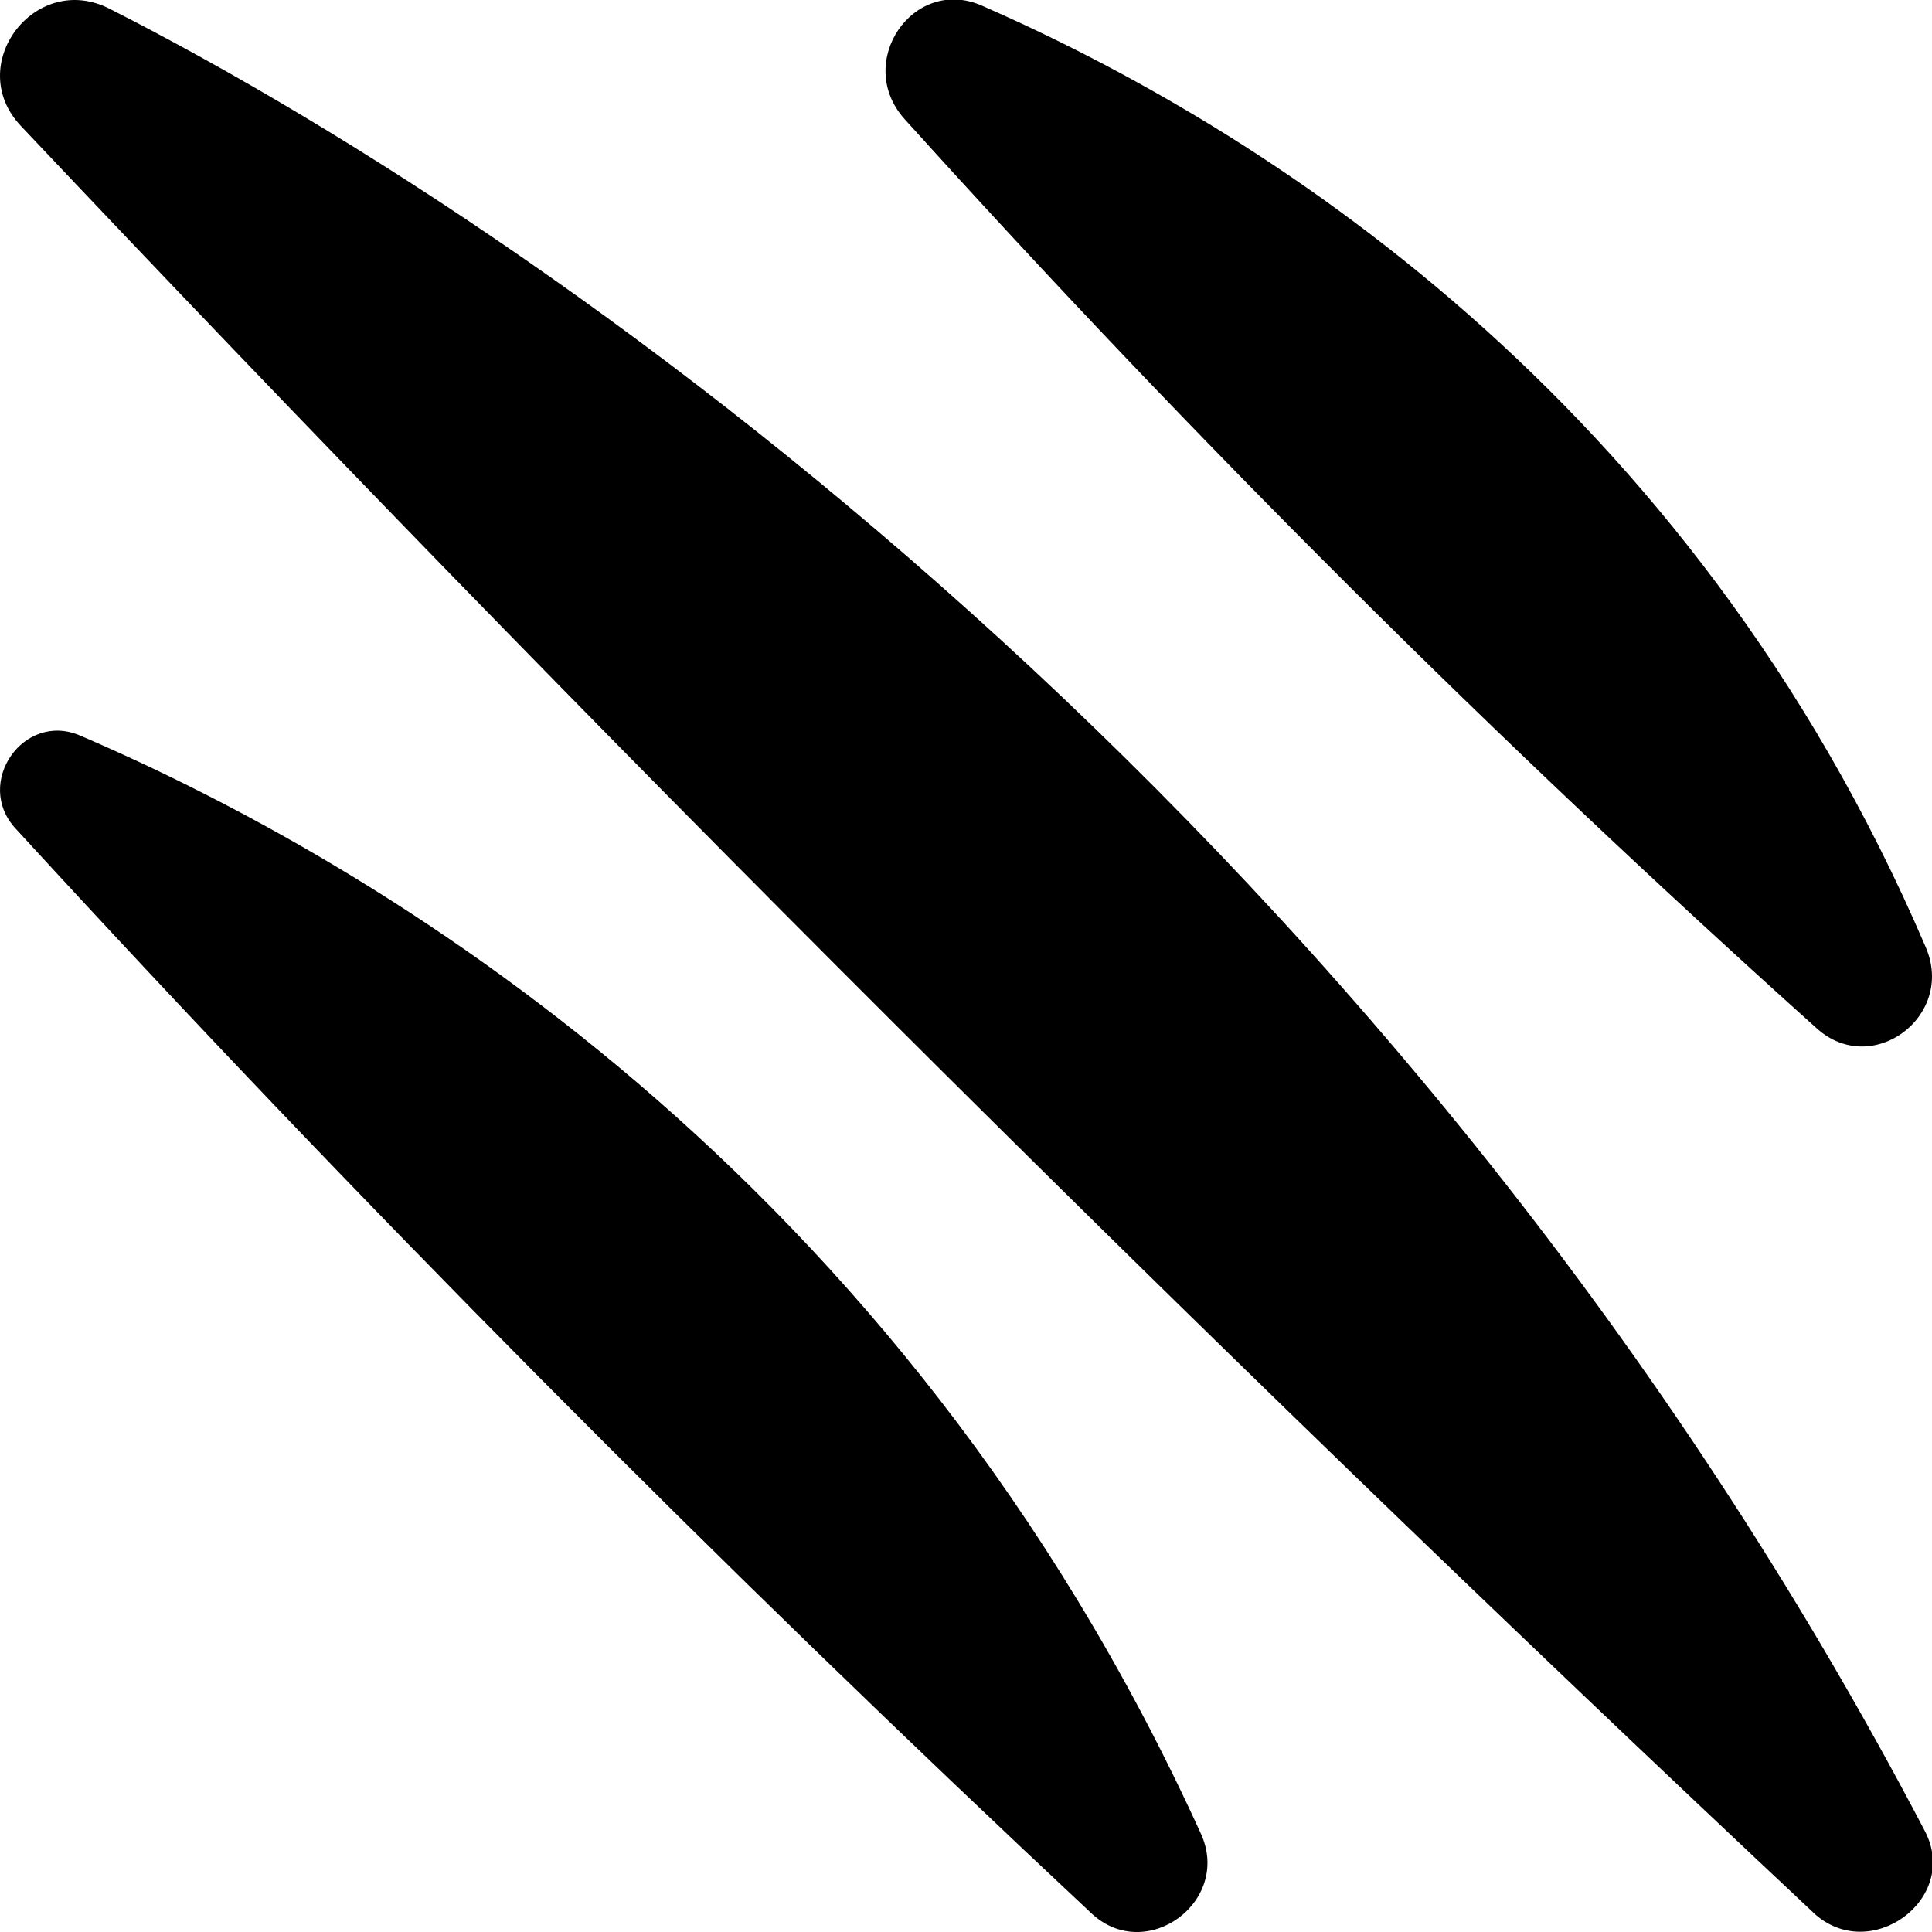 <?xml version="1.0" encoding="UTF-8"?>
<svg xmlns="http://www.w3.org/2000/svg" id="Layer_1" data-name="Layer 1" viewBox="0 0 24 24" width="512" height="512"><path d="m22.526,23.759C14.705,16.424,7.292,9.01.259,1.564-.454.81.434-.362,1.36.108c5.897,2.994,16.14,10.392,22.551,22.637.445.849-.687,1.67-1.386,1.014Zm.045-10.982c.686.616,1.72-.151,1.352-1.009C20.983,4.904,15.622,1.57,12.198.07c-.856-.375-1.593.708-.96,1.41,3.586,3.976,7.368,7.738,11.333,11.297ZM.994,9.137c-.701-.301-1.319.589-.803,1.153,4.259,4.645,8.722,9.132,13.368,13.479.677.633,1.744-.145,1.359-.99C11.161,14.527,4.659,10.71.994,9.137Z"/></svg>
